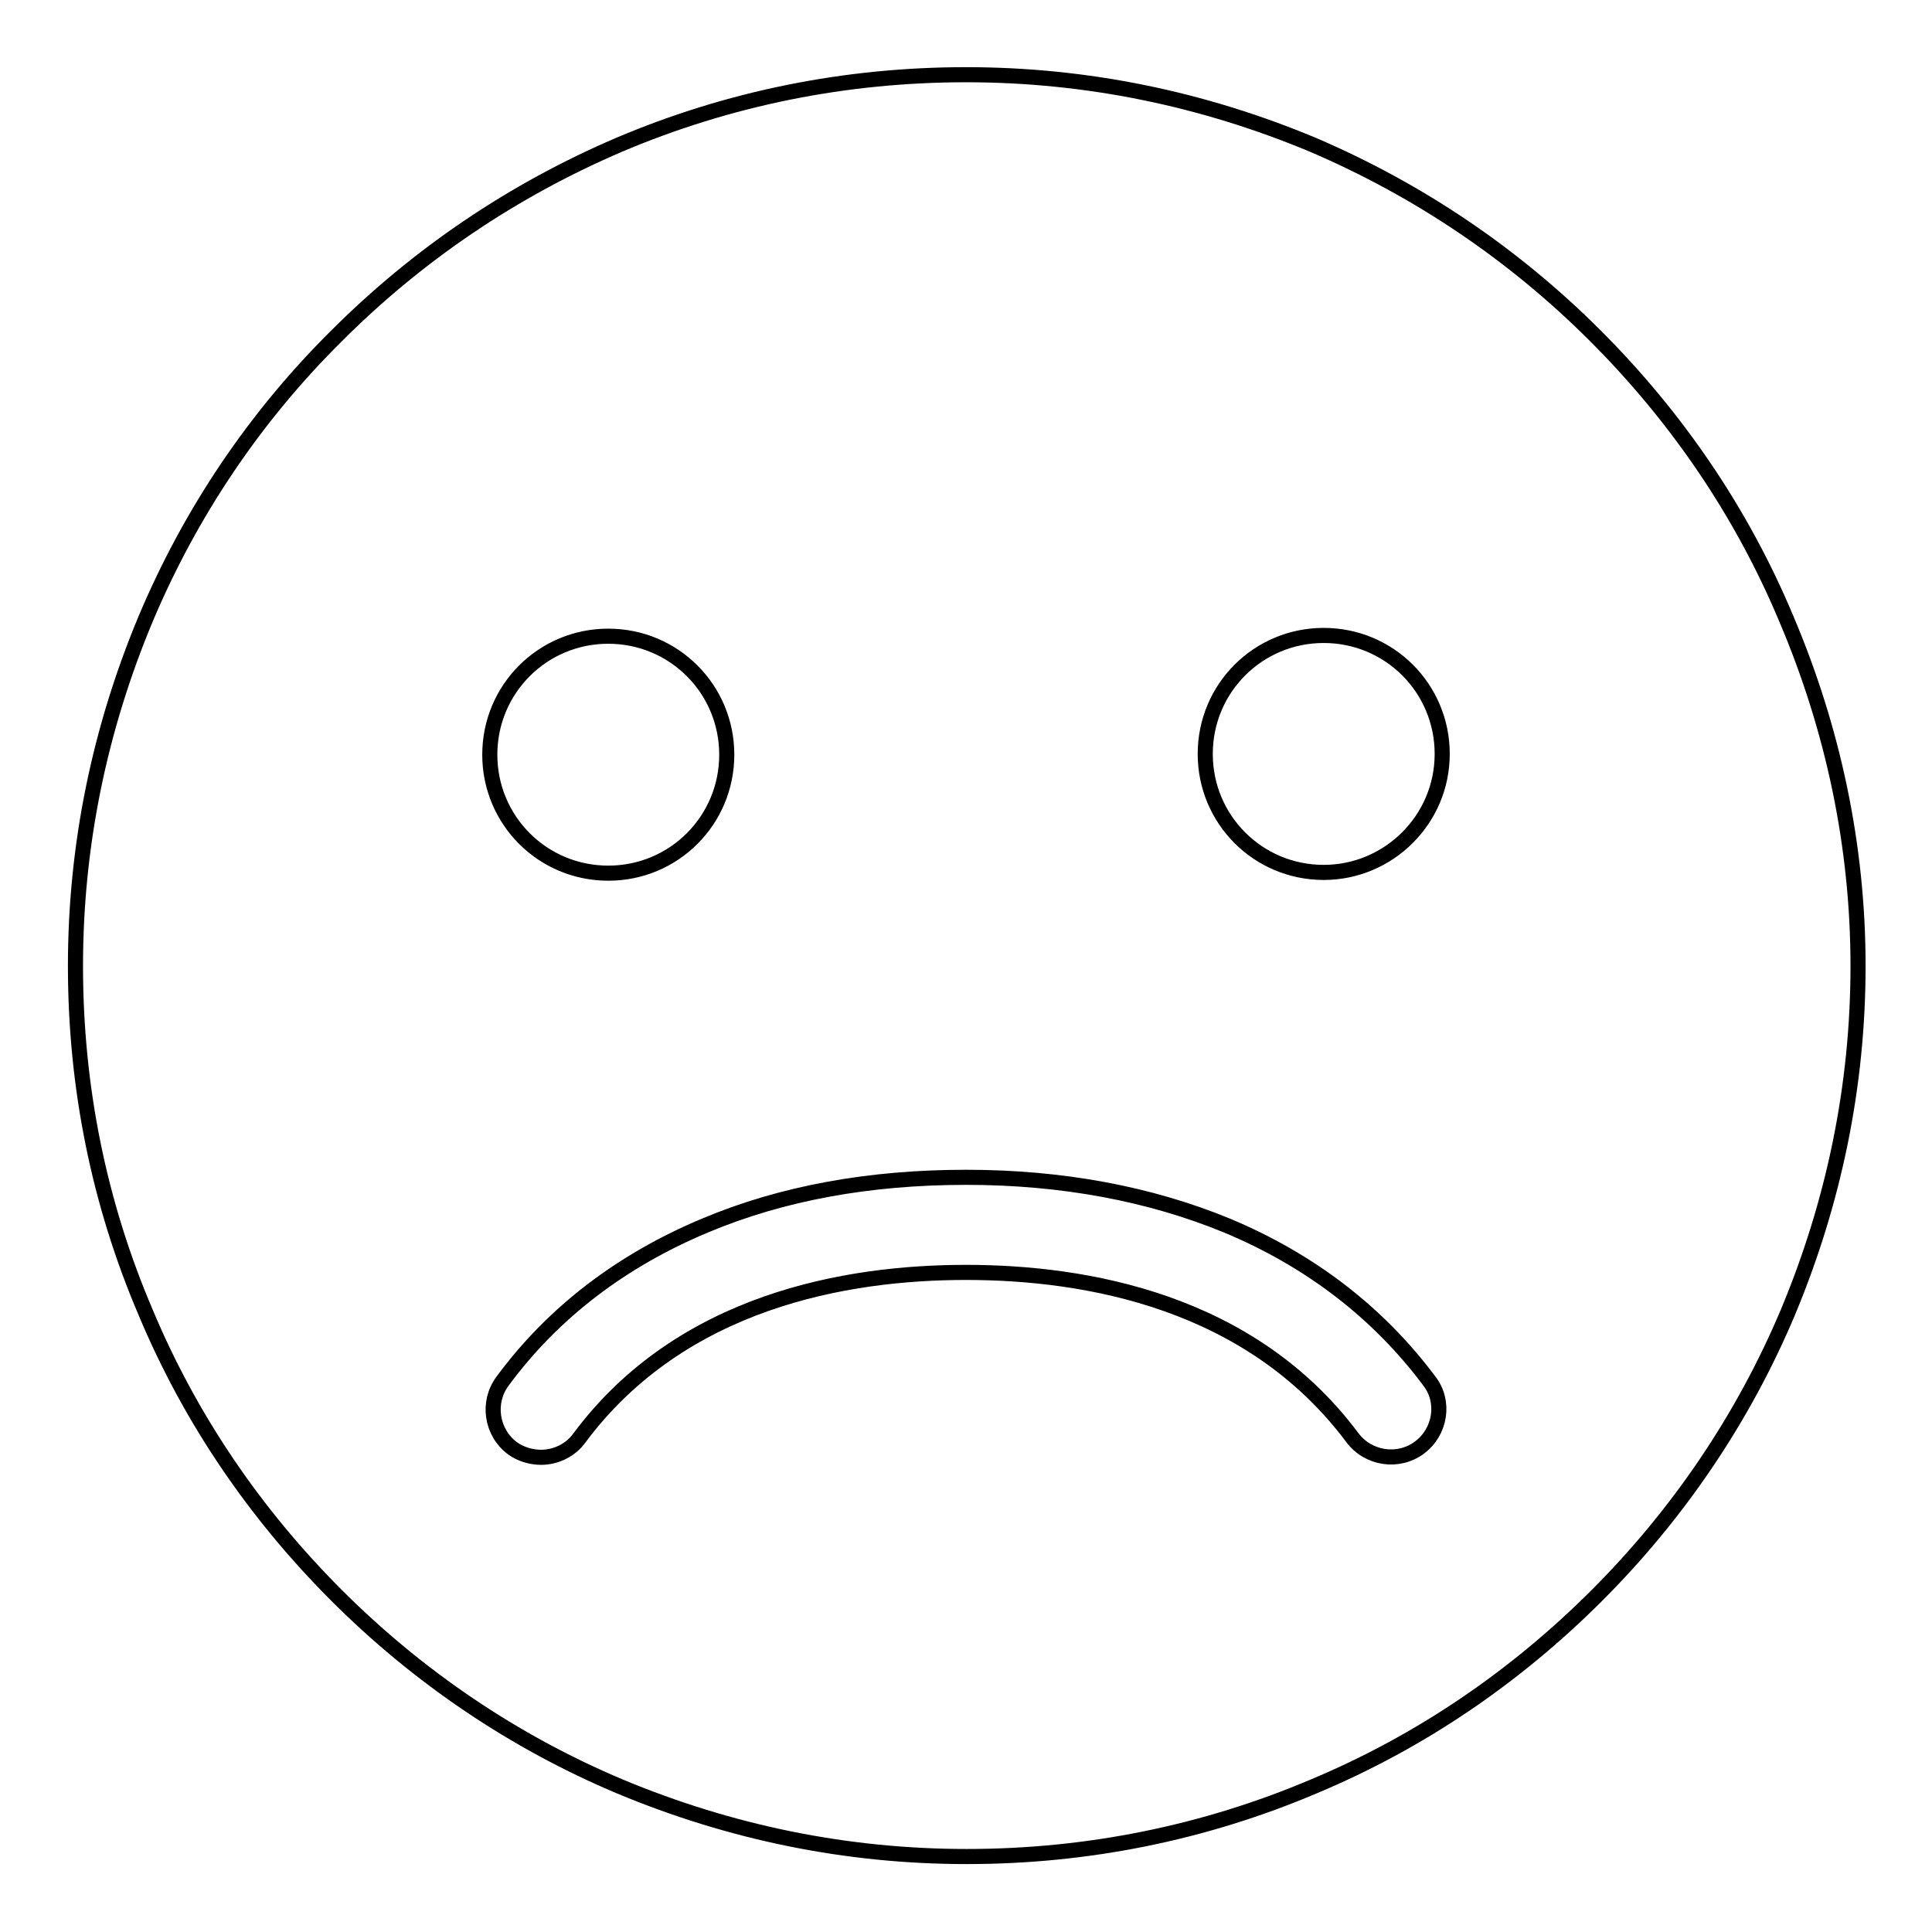 <?xml version="1.0" encoding="utf-8"?>
<!-- Svg Vector Icons : http://www.onlinewebfonts.com/icon -->
<!DOCTYPE svg PUBLIC "-//W3C//DTD SVG 1.1//EN" "http://www.w3.org/Graphics/SVG/1.1/DTD/svg11.dtd">
<svg version="1.1" xmlns="http://www.w3.org/2000/svg" xmlns:xlink="http://www.w3.org/1999/xlink" x="0px" y="0px" viewBox="0 0 256 256" enable-background="new 0 0 256 256" xml:space="preserve">
<g> <path stroke-width="2" fill-opacity="0" stroke="#000000"  d="M236.7,82c-5.9-14.1-14.5-26.7-25.3-37.5C200.6,33.7,188,25.2,174,19.2c-14.6-6.1-30-9.3-46-9.3 c-15.9,0-31.4,3.1-46,9.3C68,25.2,55.4,33.7,44.6,44.5C33.7,55.3,25.2,68,19.3,82c-6.1,14.6-9.3,30-9.3,46s3.1,31.4,9.3,45.9 c5.9,14.1,14.5,26.7,25.3,37.5c10.8,10.8,23.5,19.4,37.5,25.3c14.6,6.1,30,9.3,46,9.3c15.9,0,31.4-3.1,46-9.3 c14.1-5.9,26.7-14.5,37.5-25.3c10.8-10.8,19.4-23.5,25.3-37.5c6.1-14.6,9.3-30,9.3-45.9S242.9,96.6,236.7,82L236.7,82L236.7,82z  M80.6,84.3c8.7,0,15.7,7,15.7,15.7s-7,15.7-15.7,15.7s-15.7-7-15.7-15.7C64.9,91.3,71.9,84.3,80.6,84.3L80.6,84.3L80.6,84.3z  M188.1,191.8c-2.8,2.1-6.8,1.5-8.9-1.3c-13.5-18.1-35.3-21.9-51.2-21.9c-15.9,0-37.7,3.8-51.2,21.9c-1.2,1.7-3.2,2.6-5.1,2.6 c-1.3,0-2.7-0.4-3.8-1.2c-2.8-2.1-3.4-6.1-1.3-8.9c6.7-9.1,15.8-16,26.8-20.6c10.2-4.3,21.8-6.4,34.6-6.4c12.8,0,24.4,2.2,34.6,6.4 c11,4.6,20,11.5,26.8,20.6C191.5,185.7,190.9,189.7,188.1,191.8L188.1,191.8L188.1,191.8z M175.4,115.6c-8.7,0-15.7-7-15.7-15.7 s7-15.7,15.7-15.7s15.7,7,15.7,15.7S184,115.6,175.4,115.6L175.4,115.6L175.4,115.6z"/></g>
</svg>